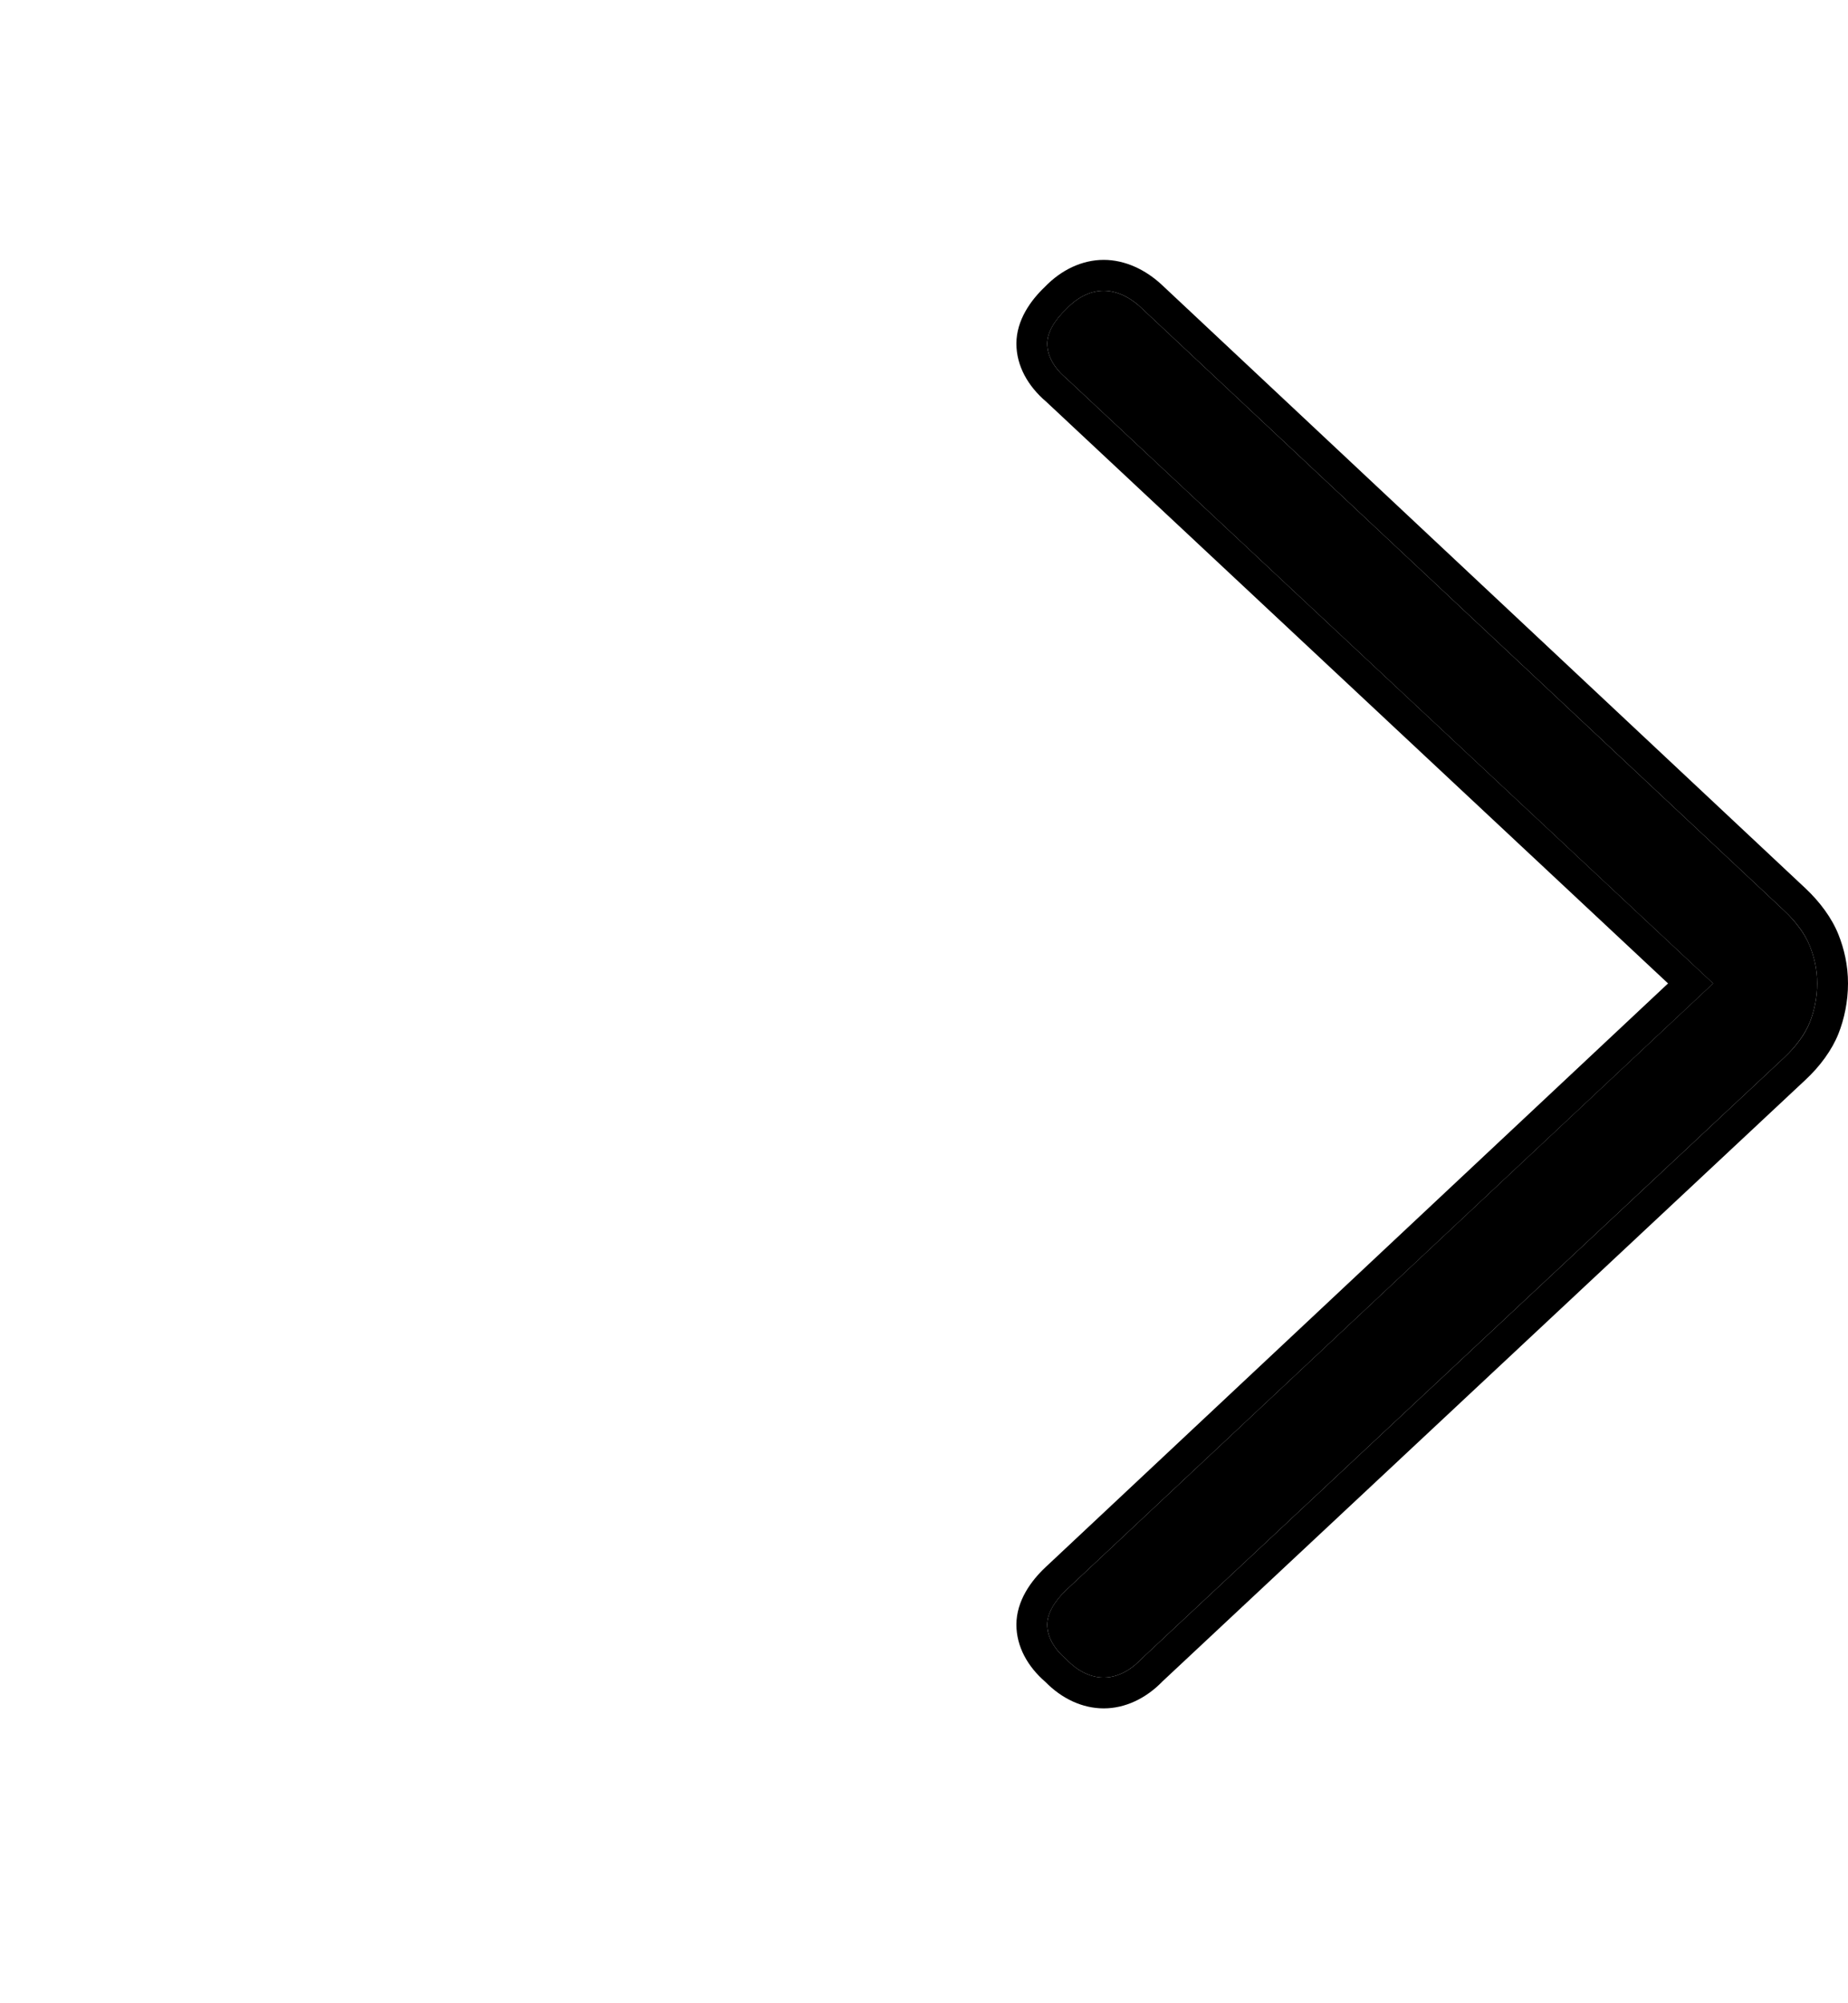<svg width="24" height="26" viewBox="0 0 24 26" fill="none" xmlns="http://www.w3.org/2000/svg">
<path d="M14.333 21.773C14.488 21.773 14.661 21.701 14.816 21.538L23.175 13.723C23.329 13.578 23.445 13.415 23.503 13.27C23.561 13.126 23.6 12.945 23.6 12.764C23.6 12.583 23.561 12.42 23.503 12.275C23.445 12.131 23.329 11.968 23.175 11.823L14.816 3.99C14.661 3.845 14.488 3.773 14.333 3.773C14.179 3.773 14.005 3.845 13.851 4.008C13.696 4.153 13.6 4.316 13.6 4.46C13.6 4.605 13.677 4.768 13.851 4.913L22.248 12.764L13.851 20.633C13.696 20.778 13.6 20.941 13.6 21.085C13.6 21.23 13.677 21.393 13.851 21.538C14.005 21.701 14.179 21.773 14.333 21.773Z" fill="black"/>
<path fill-rule="evenodd" clip-rule="evenodd" d="M23.175 13.723C23.33 13.578 23.446 13.415 23.503 13.271C23.561 13.126 23.6 12.945 23.6 12.764C23.6 12.583 23.561 12.42 23.503 12.276C23.446 12.131 23.33 11.968 23.175 11.823L14.816 3.99C14.662 3.845 14.488 3.773 14.334 3.773C14.179 3.773 14.005 3.845 13.851 4.008C13.697 4.153 13.6 4.316 13.6 4.46C13.6 4.605 13.677 4.768 13.851 4.913L22.249 12.764L13.851 20.633C13.697 20.778 13.6 20.941 13.6 21.086C13.6 21.23 13.677 21.393 13.851 21.538C14.005 21.701 14.179 21.773 14.334 21.773C14.488 21.773 14.662 21.701 14.816 21.538L23.175 13.723ZM13.577 21.83C13.791 22.048 14.058 22.173 14.334 22.173C14.612 22.173 14.882 22.045 15.097 21.823L23.448 14.015C23.635 13.841 23.79 13.631 23.875 13.419C23.951 13.229 24 12.998 24 12.764C24 12.525 23.949 12.312 23.875 12.127C23.79 11.915 23.635 11.706 23.449 11.531L15.09 3.698C14.878 3.5 14.611 3.373 14.334 3.373C14.055 3.373 13.784 3.501 13.569 3.724C13.386 3.898 13.2 4.156 13.2 4.46C13.2 4.749 13.351 5.013 13.585 5.212L21.663 12.764L13.578 20.341C13.392 20.515 13.2 20.777 13.2 21.086C13.2 21.371 13.347 21.632 13.577 21.83Z" fill="black"/>
</svg>
